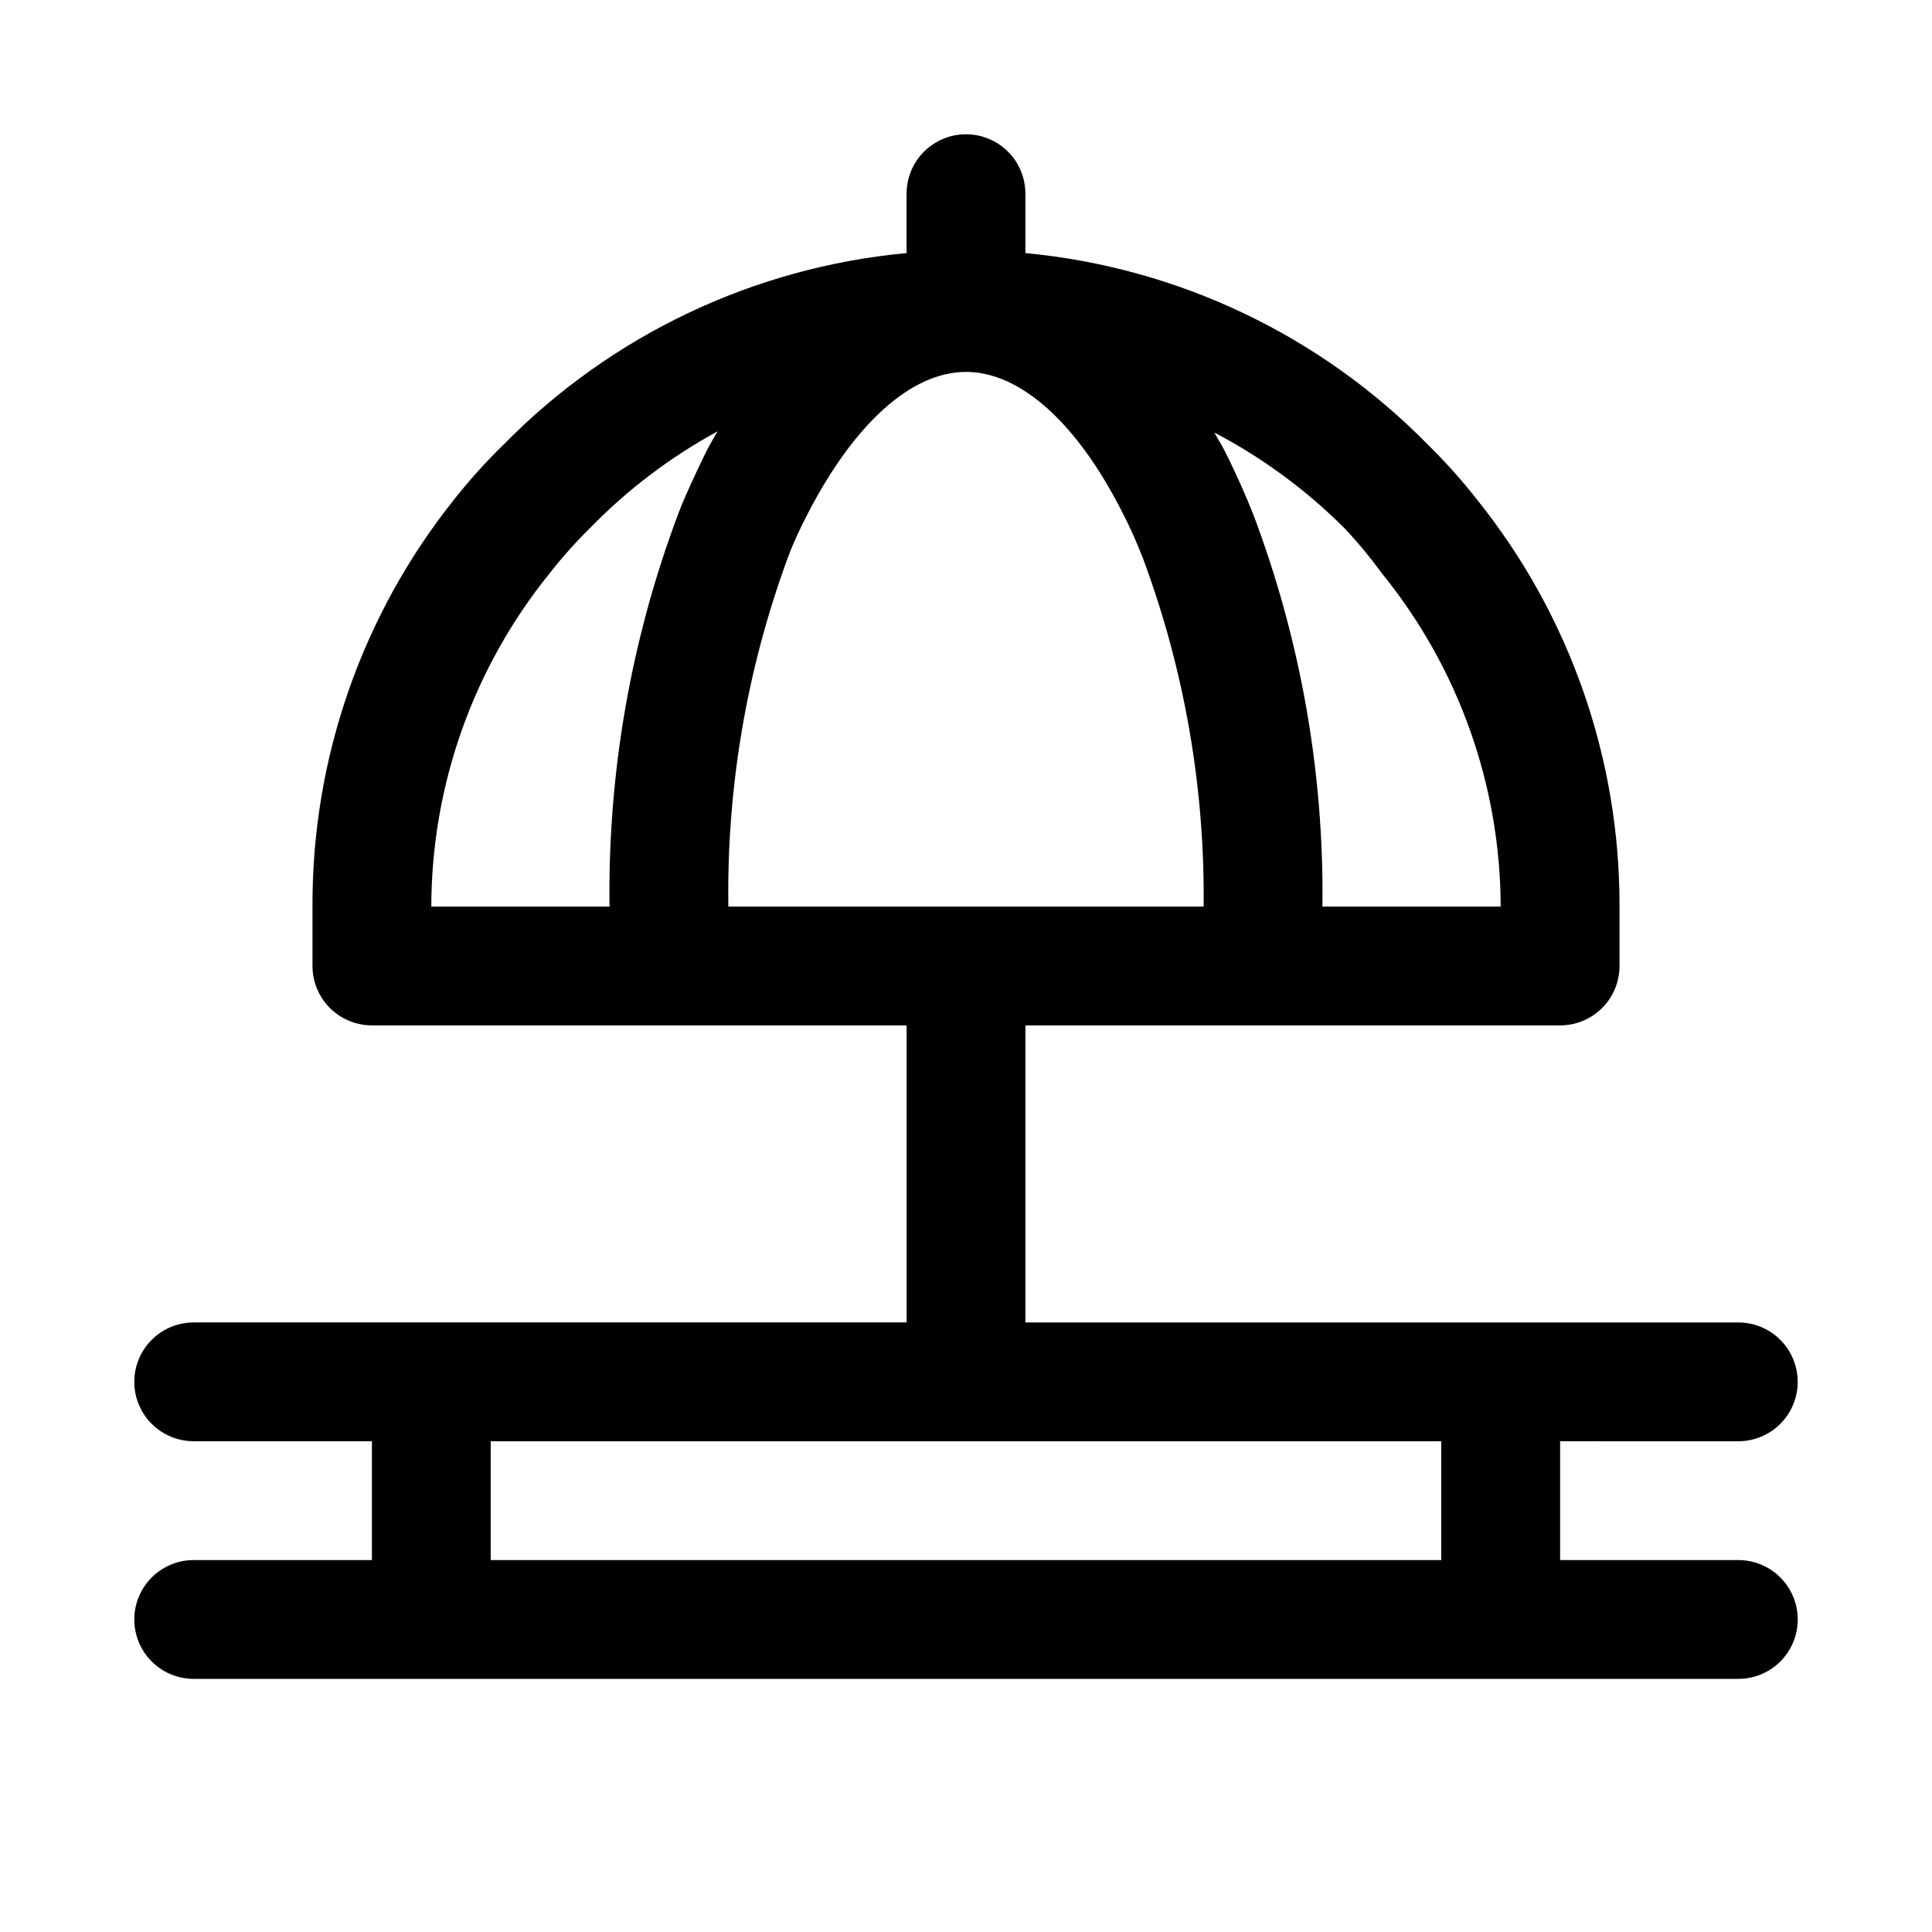 <?xml version="1.0" encoding="UTF-8"?>
<!-- Uploaded to: ICON Repo, www.svgrepo.com, Generator: ICON Repo Mixer Tools -->
<svg fill="#000000" width="800px" height="800px" version="1.1" viewBox="144 144 512 512" xmlns="http://www.w3.org/2000/svg">
 <path d="m604.67 525.95c5.625 0 10.82-3 13.633-7.871s2.812-10.871 0-15.742c-2.812-4.871-8.008-7.875-13.633-7.875h-188.93v-78.719h141.7c4.176 0 8.18-1.66 11.133-4.609 2.953-2.953 4.613-6.957 4.613-11.133v-15.746c0.117-39.137-13.16-77.141-37.629-107.69-4.074-5.223-8.492-10.164-13.227-14.801-28.434-28.945-66.188-46.902-106.59-50.695v-15.746c0-5.625-3-10.82-7.871-13.633s-10.875-2.812-15.746 0-7.871 8.008-7.871 13.633v15.746c-40.453 3.754-78.27 21.715-106.74 50.695-4.668 4.539-9.031 9.379-13.07 14.484-24.512 30.645-37.789 68.762-37.629 108v15.746c0 4.176 1.66 8.18 4.613 11.133 2.953 2.949 6.957 4.609 11.133 4.609h141.7v78.719h-188.93c-5.625 0-10.82 3.004-13.633 7.875-2.812 4.871-2.812 10.871 0 15.742s8.008 7.871 13.633 7.871h47.234v31.488h-47.234c-5.625 0-10.82 3.004-13.633 7.875s-2.812 10.871 0 15.742c2.812 4.871 8.008 7.871 13.633 7.871h409.35c5.625 0 10.82-3 13.633-7.871 2.812-4.871 2.812-10.871 0-15.742s-8.008-7.875-13.633-7.875h-47.234v-31.488zm-94.465-230.02c20.293 24.973 31.41 56.148 31.488 88.324h-47.234c0.43-35.418-5.766-70.609-18.262-103.75-2.047-5.195-4.25-10.078-6.453-14.641-2.203-4.566-2.676-4.879-3.938-7.242 12.711 6.656 24.336 15.203 34.48 25.348 3.559 3.773 6.871 7.769 9.918 11.965zm-220.42-0.156c3.211-4.102 6.684-7.992 10.391-11.652 9.969-10.273 21.434-18.98 34.008-25.82-1.418 2.363-2.676 4.566-3.938 7.242-1.258 2.676-4.566 9.445-6.453 14.484-12.547 33.297-18.742 68.648-18.262 104.23h-47.234c0.059-32.227 11.172-63.461 31.488-88.48zm62.977-3.938c1.574-4.25 3.465-8.188 5.352-11.809 12.281-23.773 27.398-37.469 41.883-37.469s29.598 13.699 41.562 37.473c1.891 3.621 3.621 7.559 5.352 11.965 10.969 29.508 16.41 60.781 16.062 92.258h-125.95c-0.465-31.512 4.871-62.836 15.742-92.418zm173.18 265.6h-251.9v-31.488h251.9z"/>
</svg>